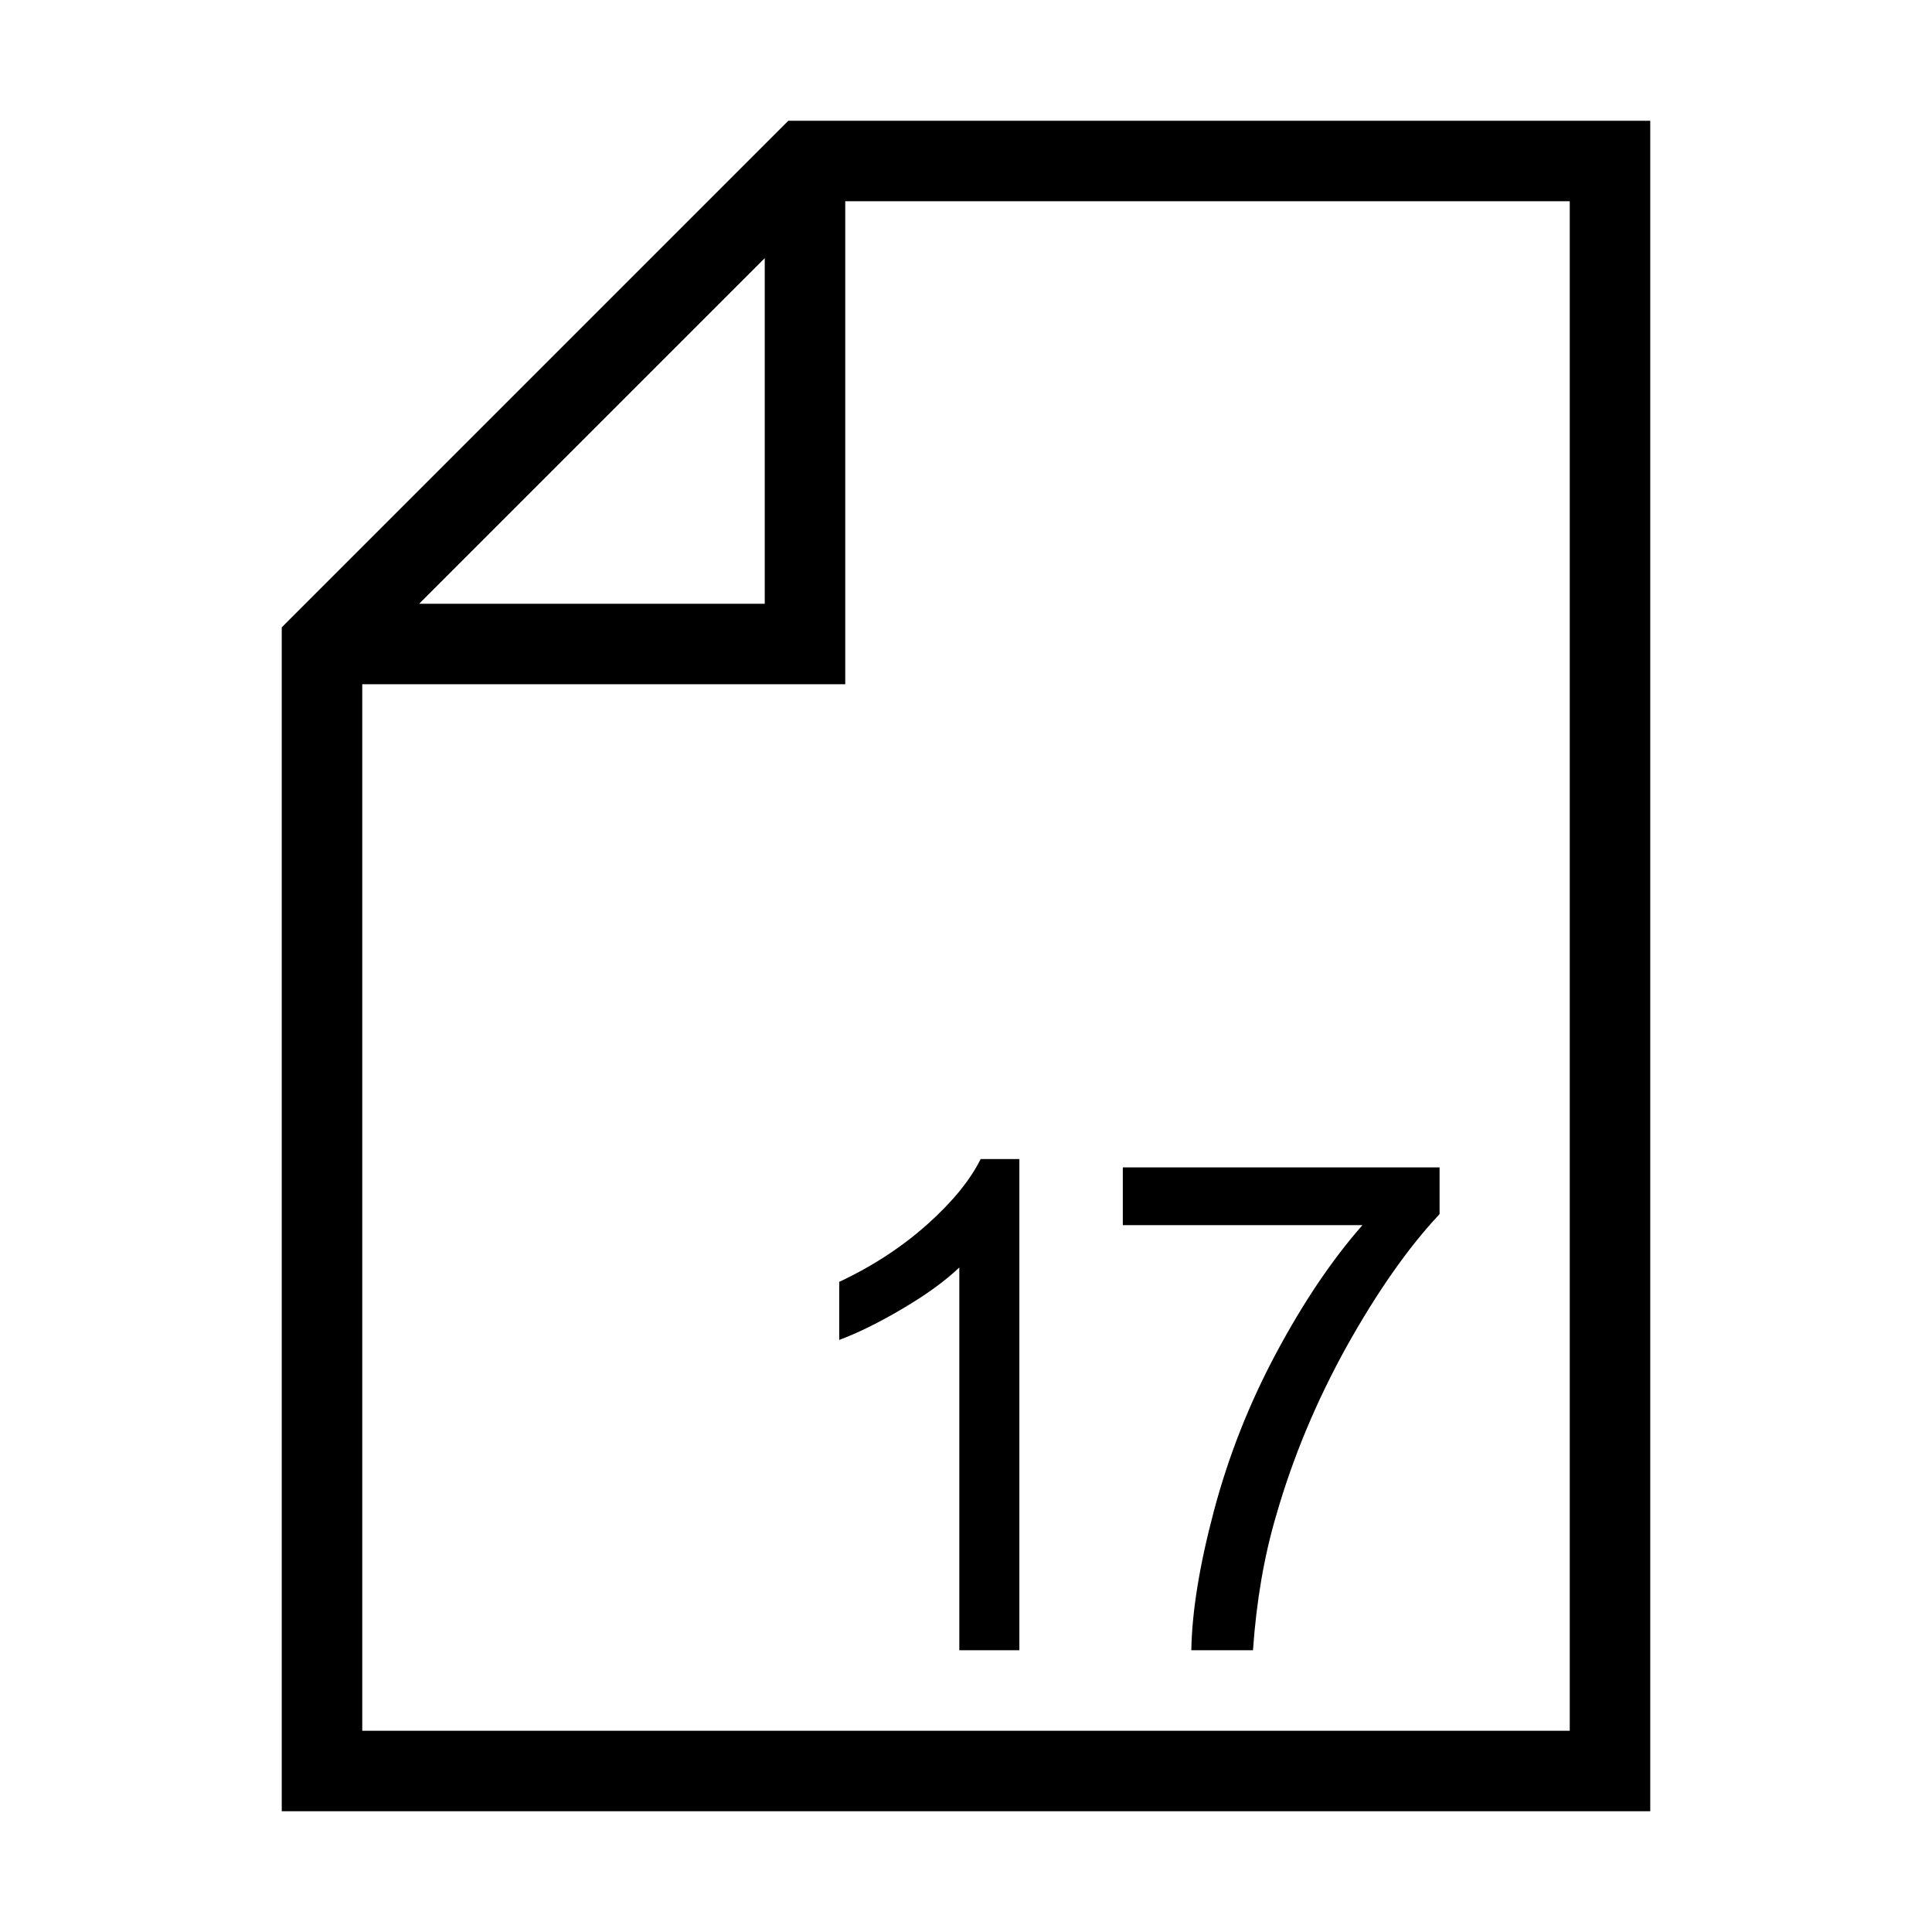 <svg width="24" height="24" viewBox="0 0 24 24" xmlns="http://www.w3.org/2000/svg">
<path d="M20.5 22.5H3.5V7.793L9.793 1.5H20.5V22.5ZM10.5 8.5H4.5V21.5H19.5V2.5H10.5V8.5ZM12.663 20.5H11.917V15.745C11.737 15.916 11.501 16.087 11.208 16.259C10.918 16.43 10.657 16.559 10.425 16.645V15.924C10.842 15.728 11.206 15.489 11.519 15.21C11.831 14.931 12.052 14.66 12.182 14.398H12.663V20.5ZM17.883 15.082C17.496 15.494 17.112 16.041 16.73 16.724C16.352 17.406 16.059 18.108 15.852 18.829C15.702 19.338 15.607 19.895 15.565 20.5H14.799C14.807 20.022 14.9 19.445 15.08 18.768C15.26 18.09 15.517 17.438 15.852 16.811C16.189 16.18 16.546 15.65 16.925 15.219H13.948V14.502H17.883V15.082ZM5.207 7.5H9.5V3.207L5.207 7.5Z"/>
</svg>
